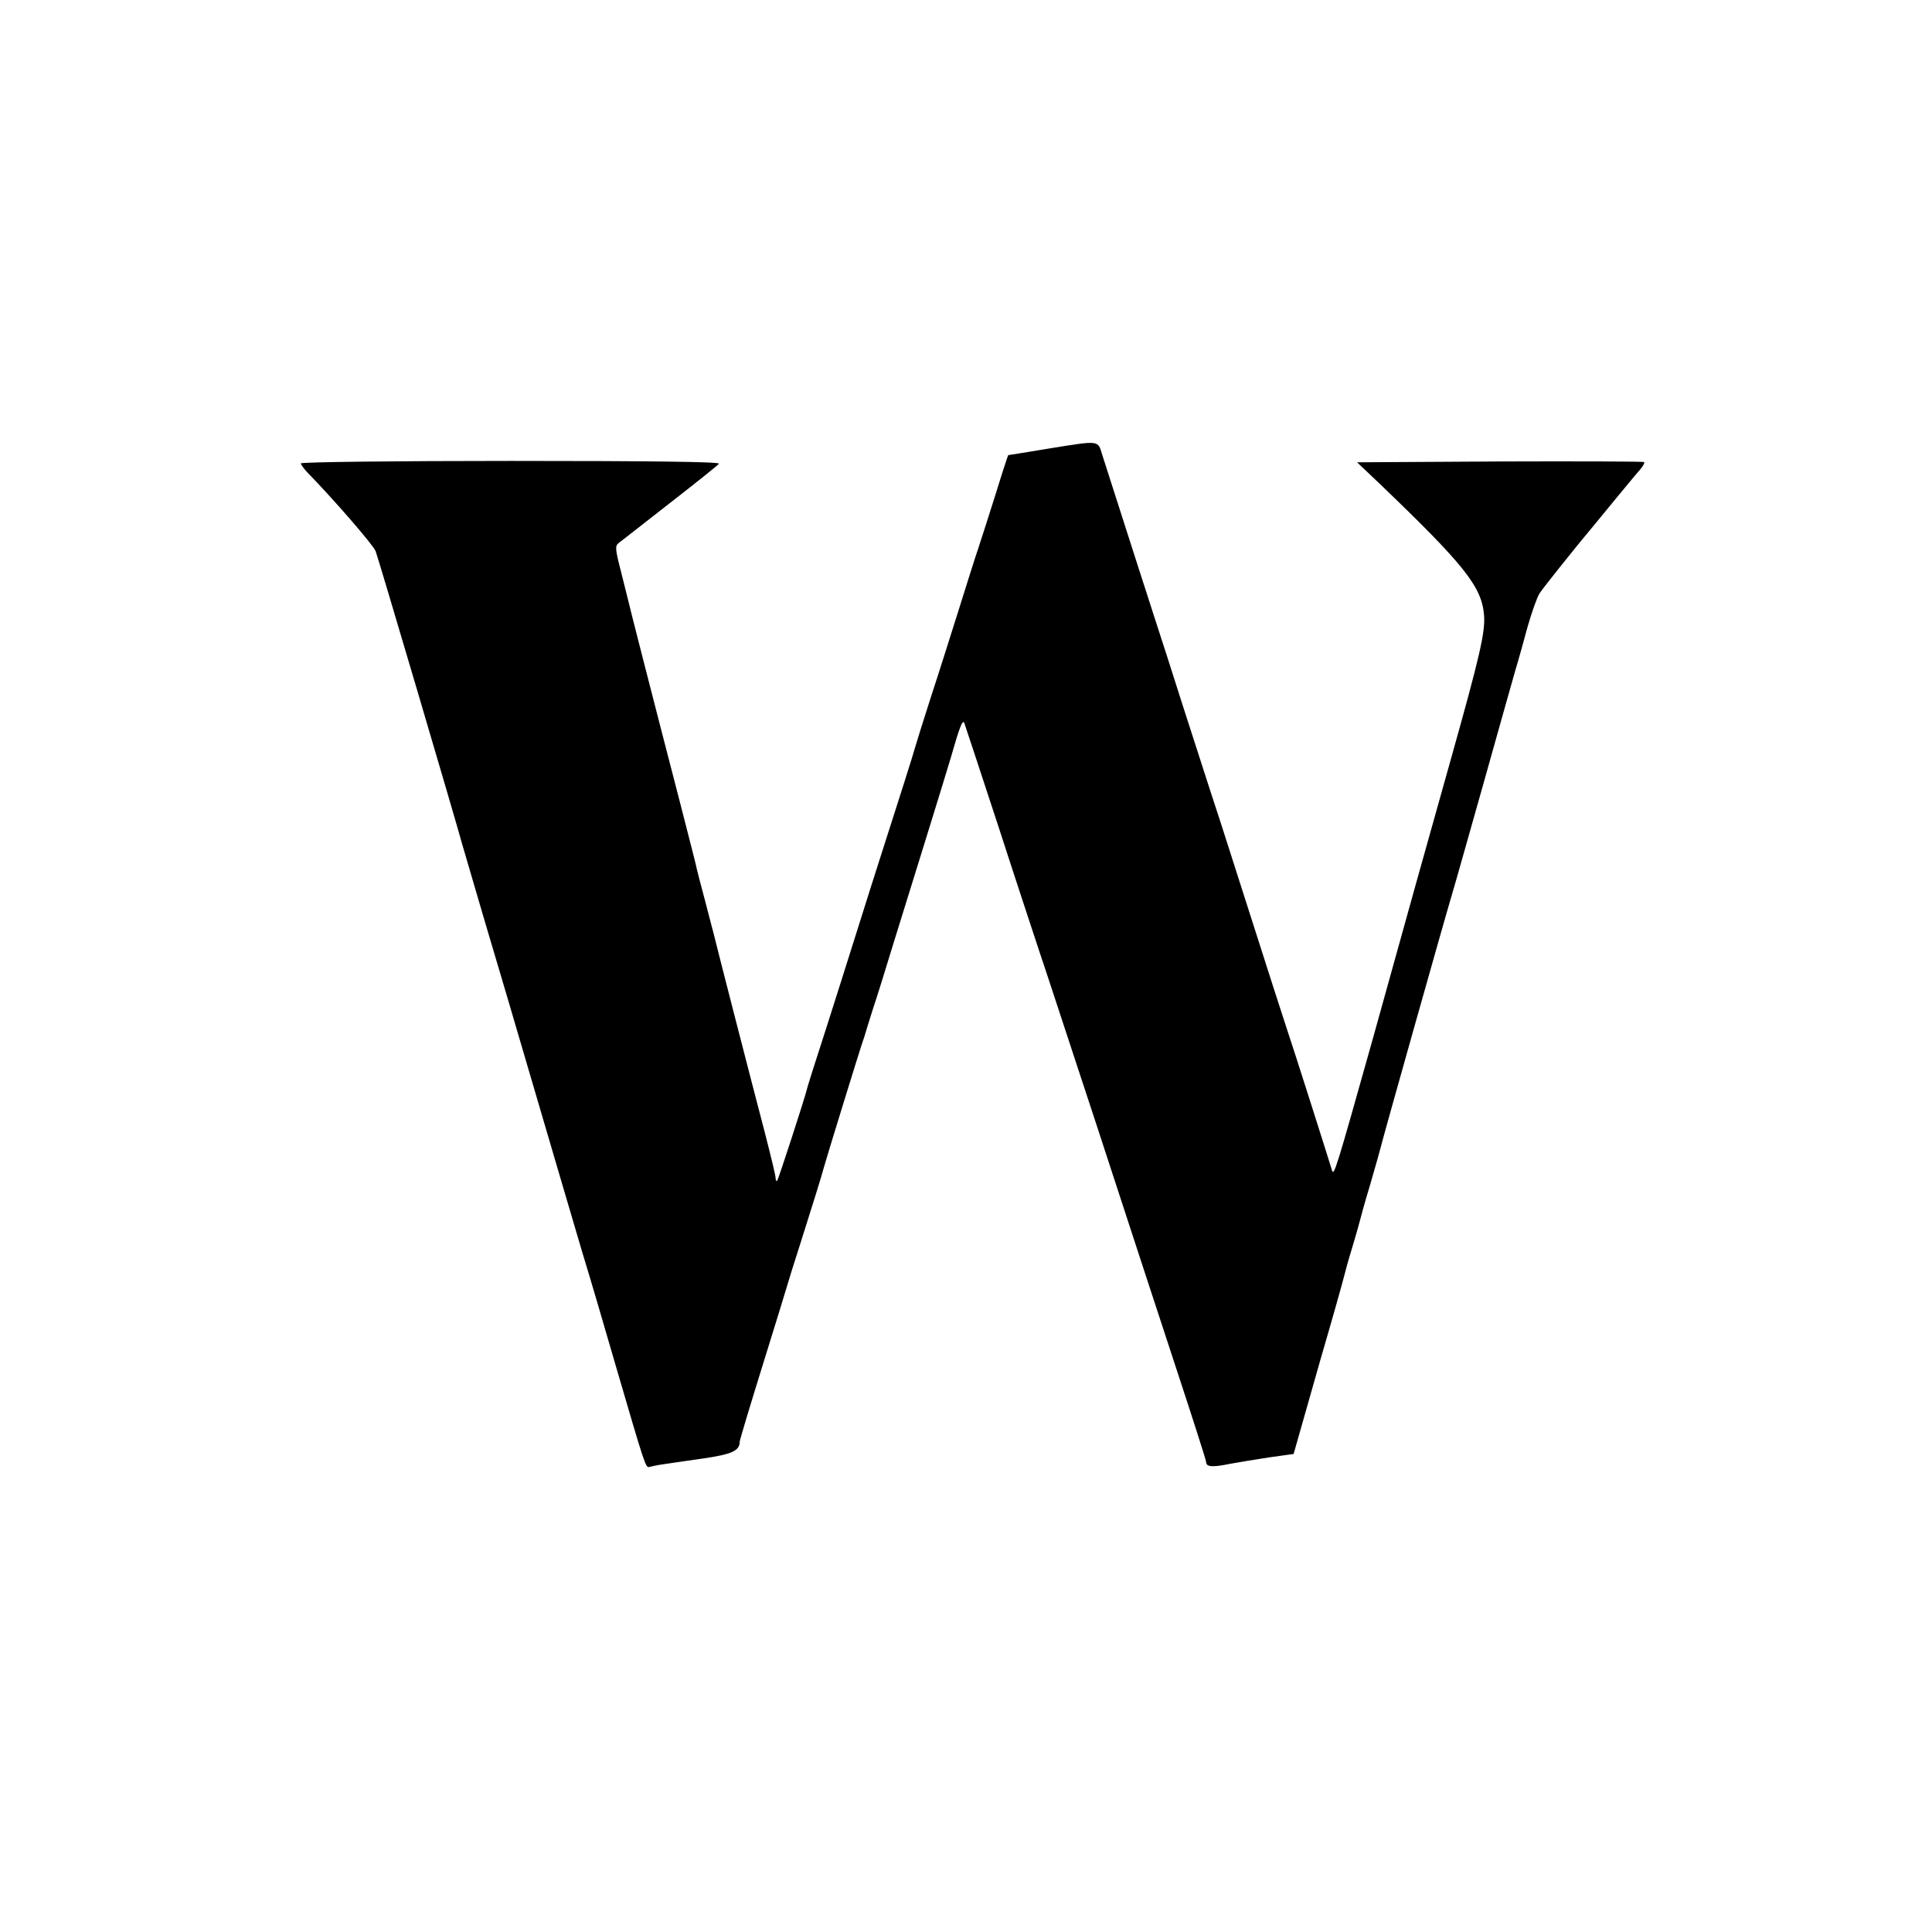 <?xml version="1.0" standalone="no"?>
<!DOCTYPE svg PUBLIC "-//W3C//DTD SVG 20010904//EN"
 "http://www.w3.org/TR/2001/REC-SVG-20010904/DTD/svg10.dtd">
<svg version="1.0" xmlns="http://www.w3.org/2000/svg"
 width="700pt" height="700pt" viewBox="0 0 700 700"
 preserveAspectRatio="xMidYMid meet">
<g transform="translate(0,700) scale(0.1,-0.1)"
fill="#000000" stroke="none">
<path d="M3795 5374 c-77 -13 -141 -23 -142 -23 -1 -1 -21 -61 -43 -133 -23
-73 -52 -164 -65 -203 -13 -38 -44 -137 -70 -220 -26 -82 -71 -226 -102 -320
-30 -93 -56 -177 -58 -185 -4 -16 -58 -187 -125 -395 -23 -71 -52 -164 -65
-205 -22 -70 -131 -416 -178 -560 -11 -36 -22 -69 -23 -75 -11 -44 -104 -328
-108 -333 -3 -3 -6 2 -6 11 0 9 -18 82 -39 164 -36 136 -178 688 -186 723 -2
8 -16 60 -30 115 -15 55 -28 107 -30 115 -1 9 -28 112 -58 230 -111 428 -189
734 -192 749 -2 9 -14 55 -26 104 -20 78 -21 89 -7 100 9 6 92 72 186 145 94
73 174 137 177 142 4 7 -261 10 -754 10 -421 0 -761 -4 -761 -9 0 -4 11 -19
23 -32 92 -94 240 -264 248 -286 10 -26 289 -971 314 -1063 5 -19 139 -474
165 -560 25 -85 175 -595 188 -640 14 -47 70 -238 81 -275 37 -121 68 -228
121 -410 107 -366 109 -374 123 -370 7 2 30 7 52 10 22 3 87 13 145 21 102 15
130 28 130 60 0 6 38 132 84 280 46 148 86 278 89 289 3 11 24 79 47 150 42
132 78 248 85 275 8 30 136 445 142 460 3 8 7 20 8 25 2 6 14 46 28 90 15 44
47 148 72 230 26 83 80 258 121 390 41 132 81 263 89 290 32 112 43 140 49
125 3 -8 58 -175 122 -370 63 -195 131 -400 149 -455 19 -55 113 -343 211
-640 97 -297 225 -689 285 -871 60 -182 109 -335 109 -341 0 -18 22 -20 85 -7
33 6 99 17 146 24 l86 12 43 151 c24 84 49 172 56 197 38 130 78 271 89 315 7
28 21 74 30 104 9 30 18 62 20 70 2 9 19 72 40 141 20 69 38 133 40 142 5 23
231 825 256 908 11 36 62 218 115 405 52 187 104 369 114 405 11 36 31 108 45
160 15 52 34 106 43 120 13 20 134 172 204 255 9 11 44 54 78 95 34 41 71 86
82 98 11 13 18 26 15 28 -2 2 -237 3 -522 2 l-518 -3 79 -75 c310 -297 372
-375 381 -478 5 -62 -15 -148 -120 -522 -30 -107 -85 -303 -122 -435 -80 -288
-139 -500 -160 -575 -134 -477 -142 -504 -149 -480 -13 43 -136 431 -166 520
-28 86 -38 116 -175 545 -42 132 -87 272 -100 310 -13 39 -57 178 -100 310
-42 132 -80 251 -85 265 -7 20 -129 401 -206 641 -17 55 -6 54 -199 23z"/>
</g>
</svg>

